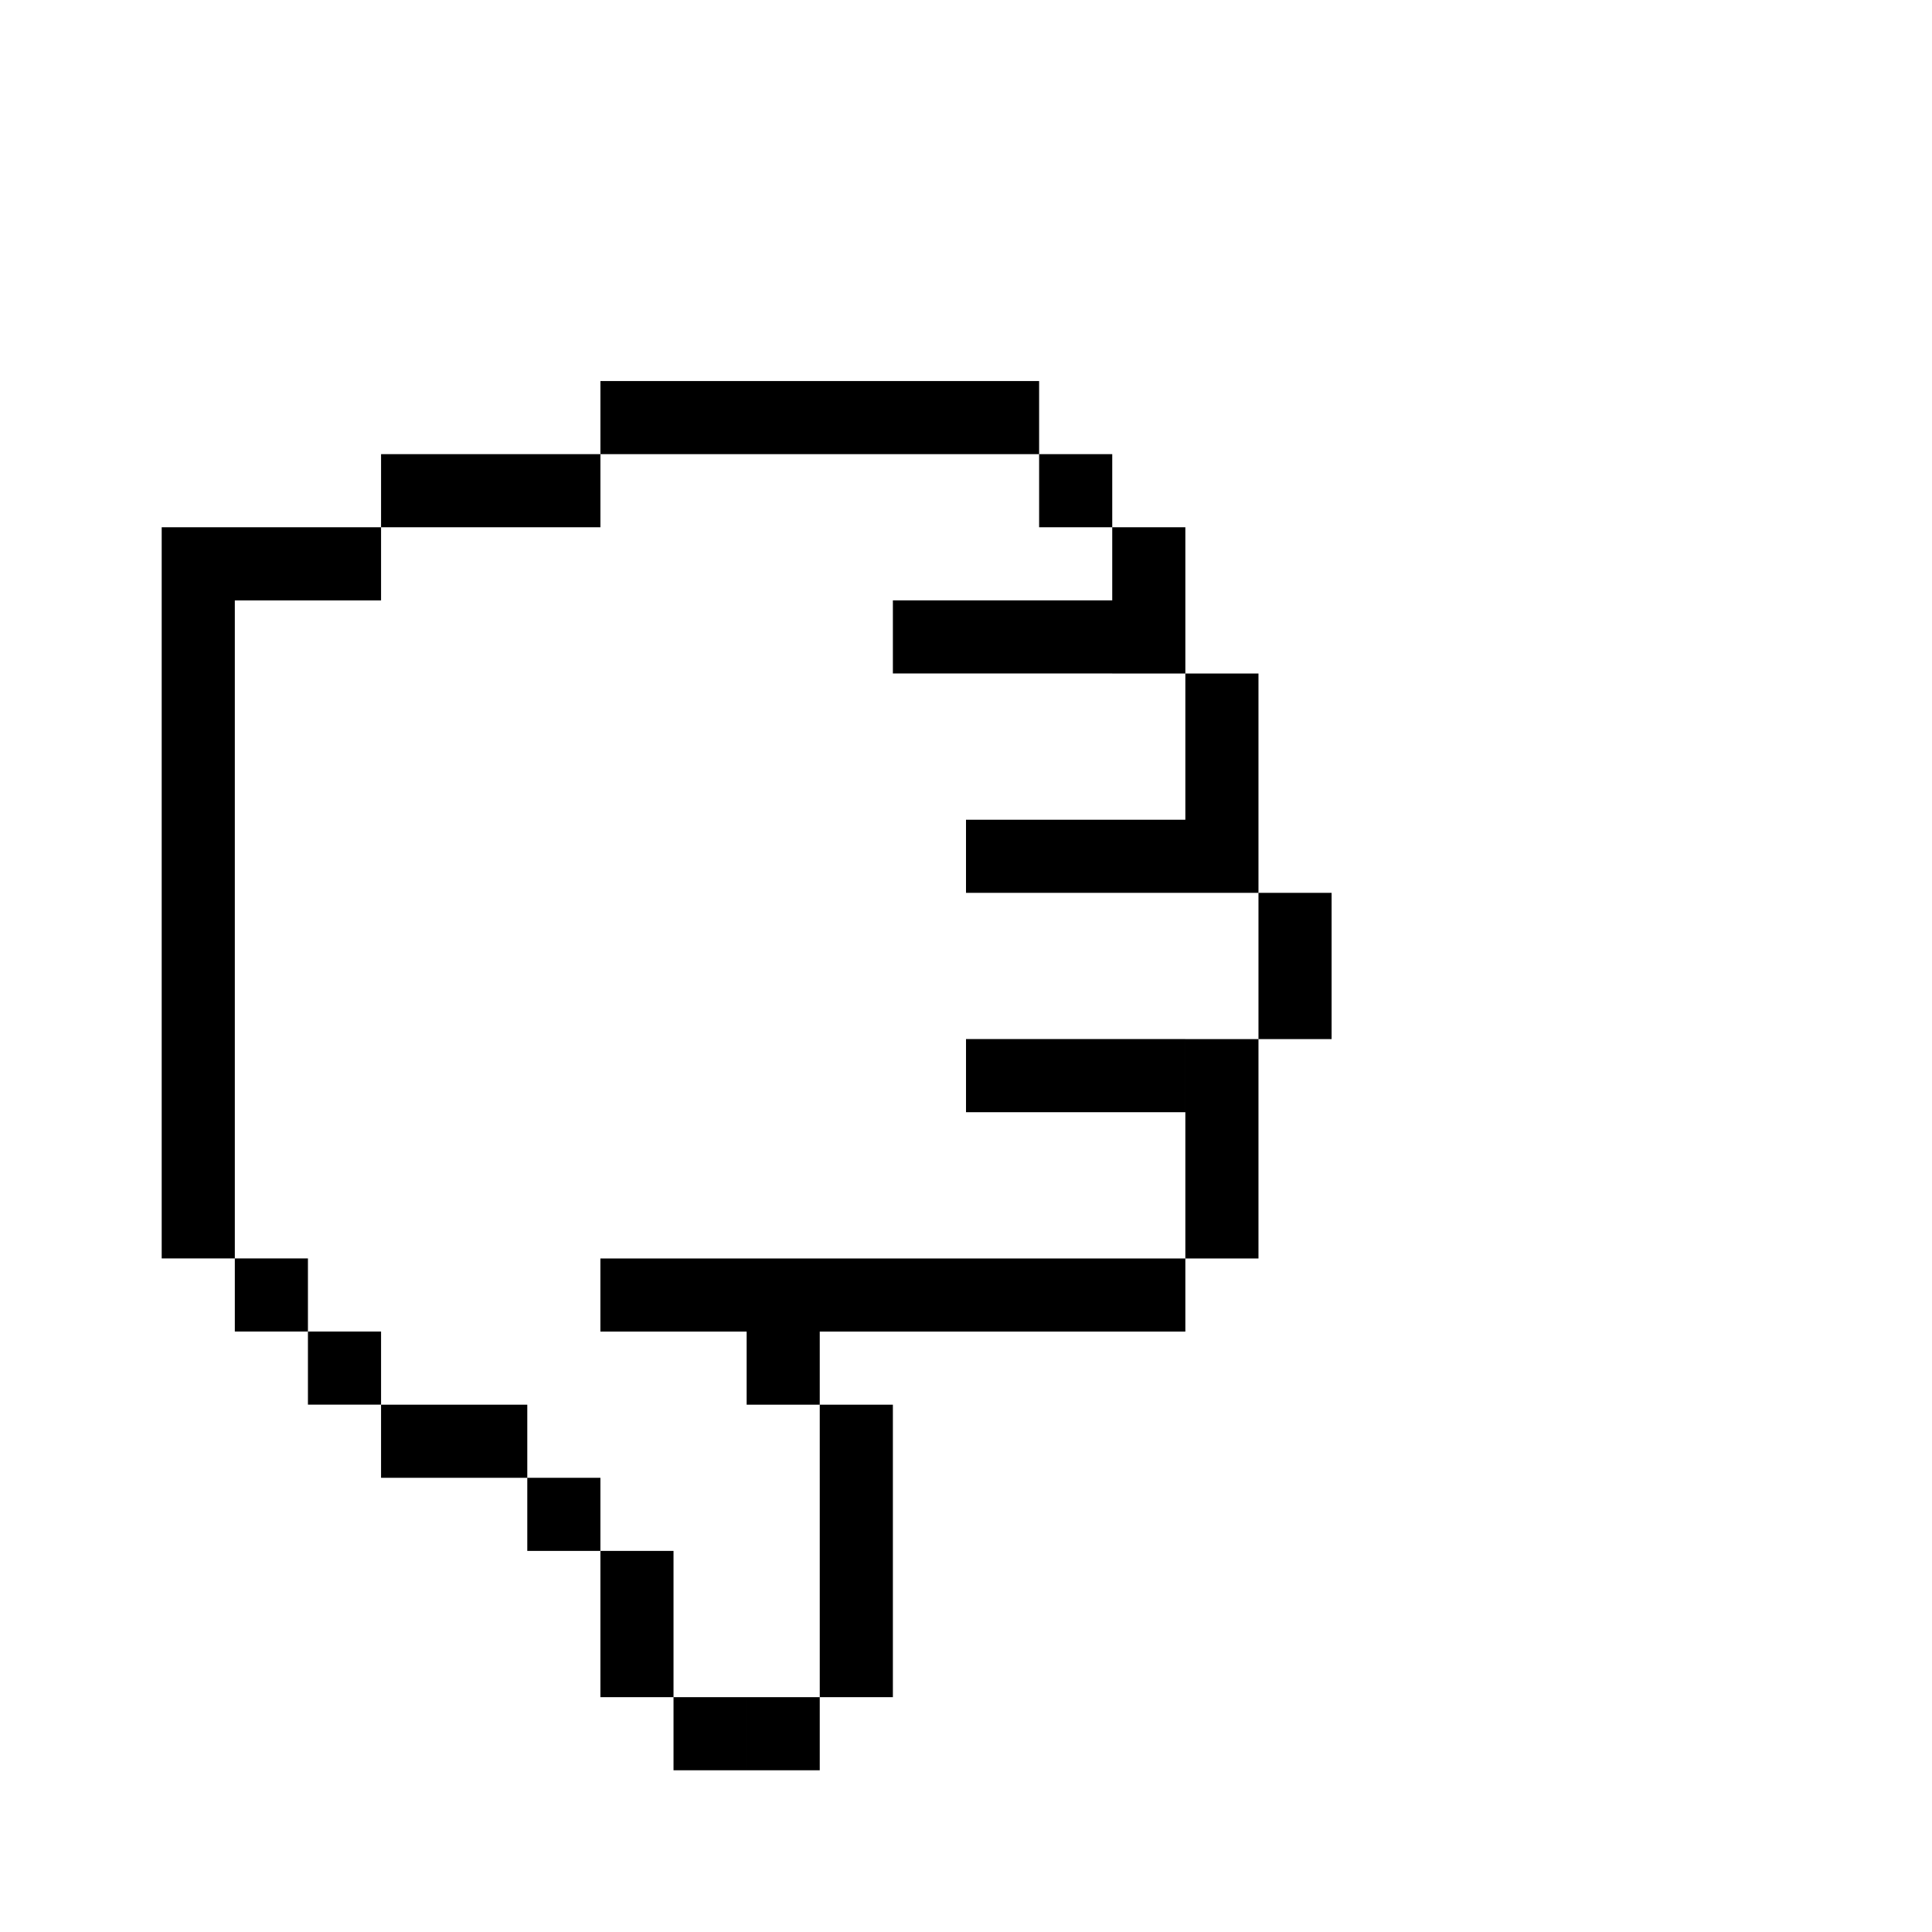 <?xml version="1.0" encoding="UTF-8"?>
<!-- Uploaded to: ICON Repo, www.svgrepo.com, Generator: ICON Repo Mixer Tools -->
<svg fill="#000000" width="800px" height="800px" version="1.1" viewBox="144 144 512 512" xmlns="http://www.w3.org/2000/svg">
 <path d="m206.23 303.11v174.39h-19.379v-193.77h58.133v19.379zm96.887-19.379v-19.375h-58.133v19.375zm116.26-19.375v-19.379h-116.26v19.379zm38.754 174.39v-19.379h-58.129v19.379zm-19.375-155.02v-19.375h-19.379v19.375zm-213.15 213.15v-19.379h-19.375v19.379zm19.379 19.375v-19.375h-19.379v19.375zm193.77-193.77v-19.375h-58.133v19.375zm19.375 58.133v-19.379h-58.129v19.379zm0 116.27v-19.379h-155.02v19.379zm0-174.4v-38.754h-19.375v38.754zm19.379 58.133v-58.133h-19.379v58.133zm19.379 38.754v-38.754h-19.379v38.754zm-19.379 58.133v-58.133h-19.379v58.133zm-135.64 135.64v-19.379h-19.379v19.379zm-19.379-19.379v-19.375h-19.375v19.375zm38.754 19.379v-19.379h-19.375v19.379zm0-96.887v-19.375h-19.375v19.375zm19.379 19.379v-19.379h-19.379v19.379zm-77.508 19.375v-19.375h-19.379v19.375zm19.375 19.379v-19.379h-19.375v19.379zm-38.754-38.754v-19.379h-38.754v19.379zm96.887 58.129v-58.129h-19.379v58.129z" fill-rule="evenodd"/>
</svg>